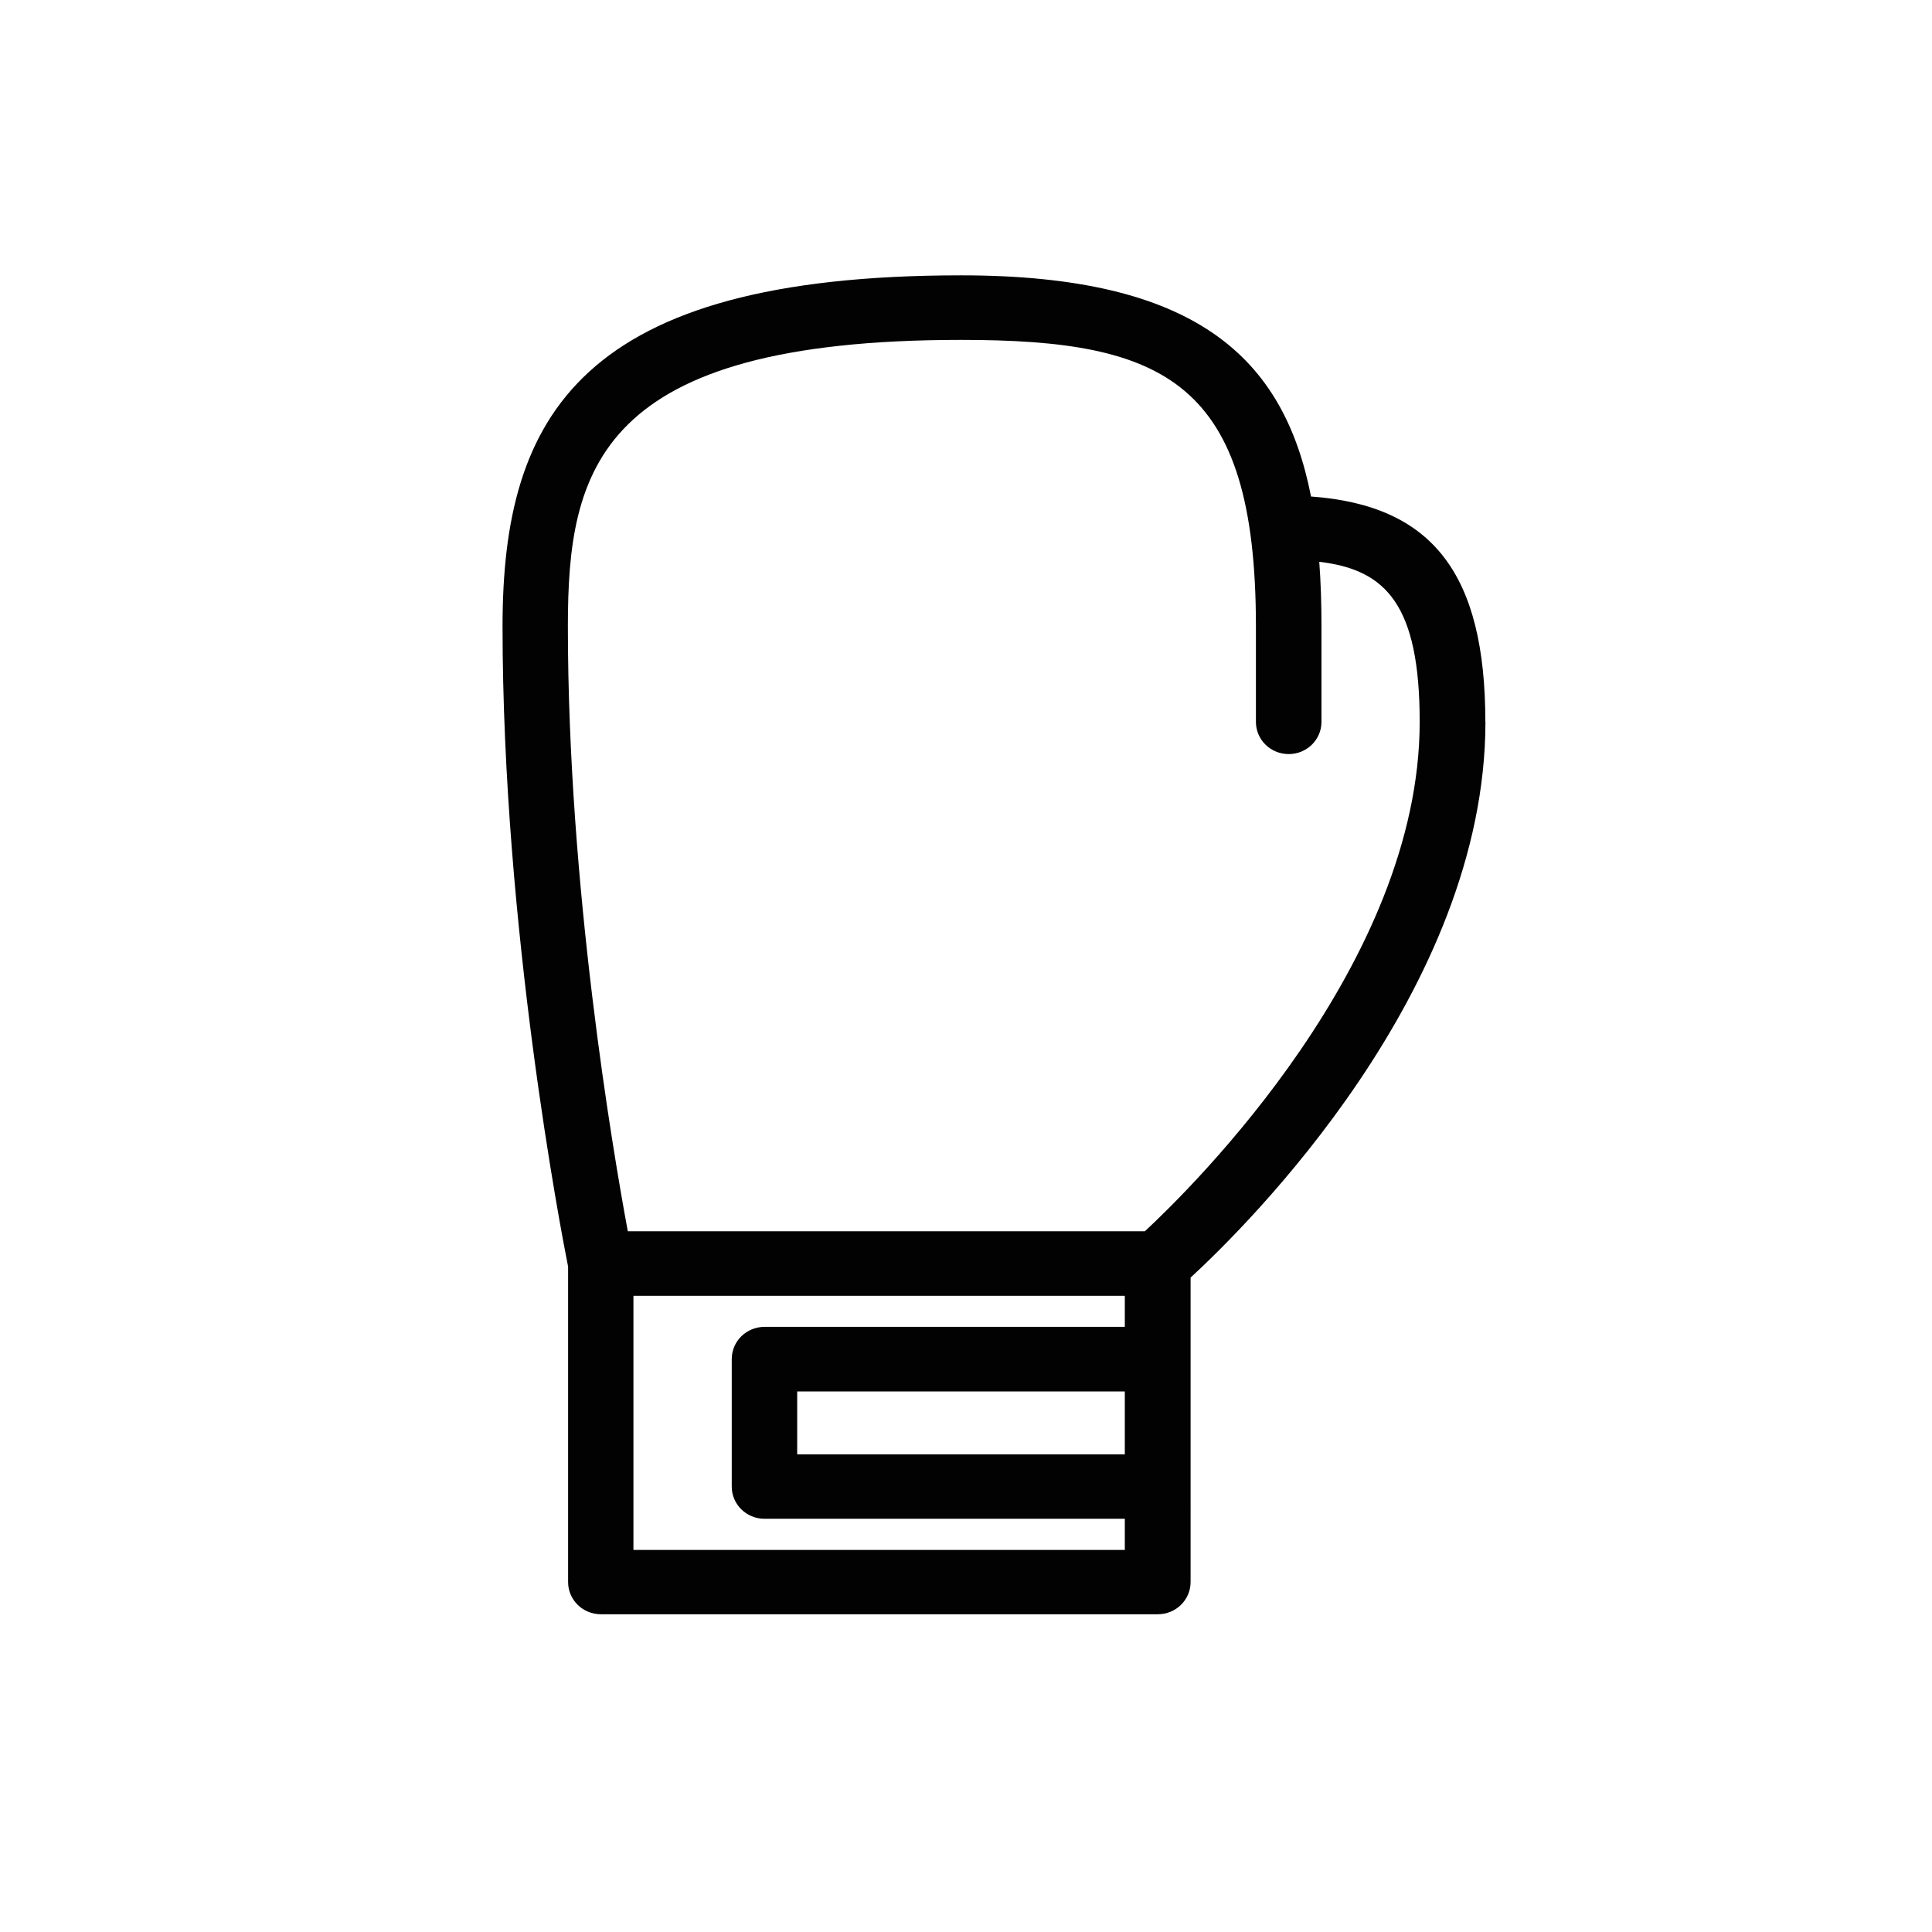 <?xml version="1.0" encoding="utf-8"?>
<!-- Generator: Adobe Illustrator 16.0.0, SVG Export Plug-In . SVG Version: 6.00 Build 0)  -->
<!DOCTYPE svg PUBLIC "-//W3C//DTD SVG 1.1//EN" "http://www.w3.org/Graphics/SVG/1.1/DTD/svg11.dtd">
<svg version="1.1" id="Layer_1" xmlns="http://www.w3.org/2000/svg" xmlns:xlink="http://www.w3.org/1999/xlink" x="0px" y="0px"
	 width="800px" height="800px" viewBox="0 0 800 800" enable-background="new 0 0 800 800" xml:space="preserve">
<path fill="#020202" d="M615.049,298.908c0-61.208-21.769-89.67-72.182-93.314C531.569,147.94,495.093,114.012,398,114.012
	c-157.617,0-189.906,58.063-189.906,145.276c0,124.963,24.363,251.339,27.142,265.184v130.614c0,7.375,6.057,13.341,13.572,13.341
	h230.617c7.514,0,13.571-5.967,13.571-13.341V529.022c23.045-21.22,122.095-118.814,122.095-230.206v0.091H615.049z
	 M397.955,140.743c84.437,0,122.094,17.124,122.094,118.589v39.576c0,7.377,6.059,13.343,13.572,13.343
	c7.515,0,13.574-5.966,13.574-13.343v-39.576c0-9.29-0.276-18.17-0.914-26.687c27.599,3.189,41.581,17.762,41.581,66.263
	c0,100.006-94.043,192.591-113.809,210.945H259.965c-6.282-33.837-24.818-142.817-24.818-250.521
	c0-64.896,12.252-118.589,162.762-118.589l0,0H397.955z M465.764,602.209H330.1v-26.048h135.664V602.209z M262.29,641.785V536.584
	h203.475v12.844H316.572c-7.513,0-13.572,5.964-13.572,13.341v52.785c0,7.378,6.058,13.34,13.572,13.34h149.192v12.89H262.29
	V641.785z"/>
</svg>
